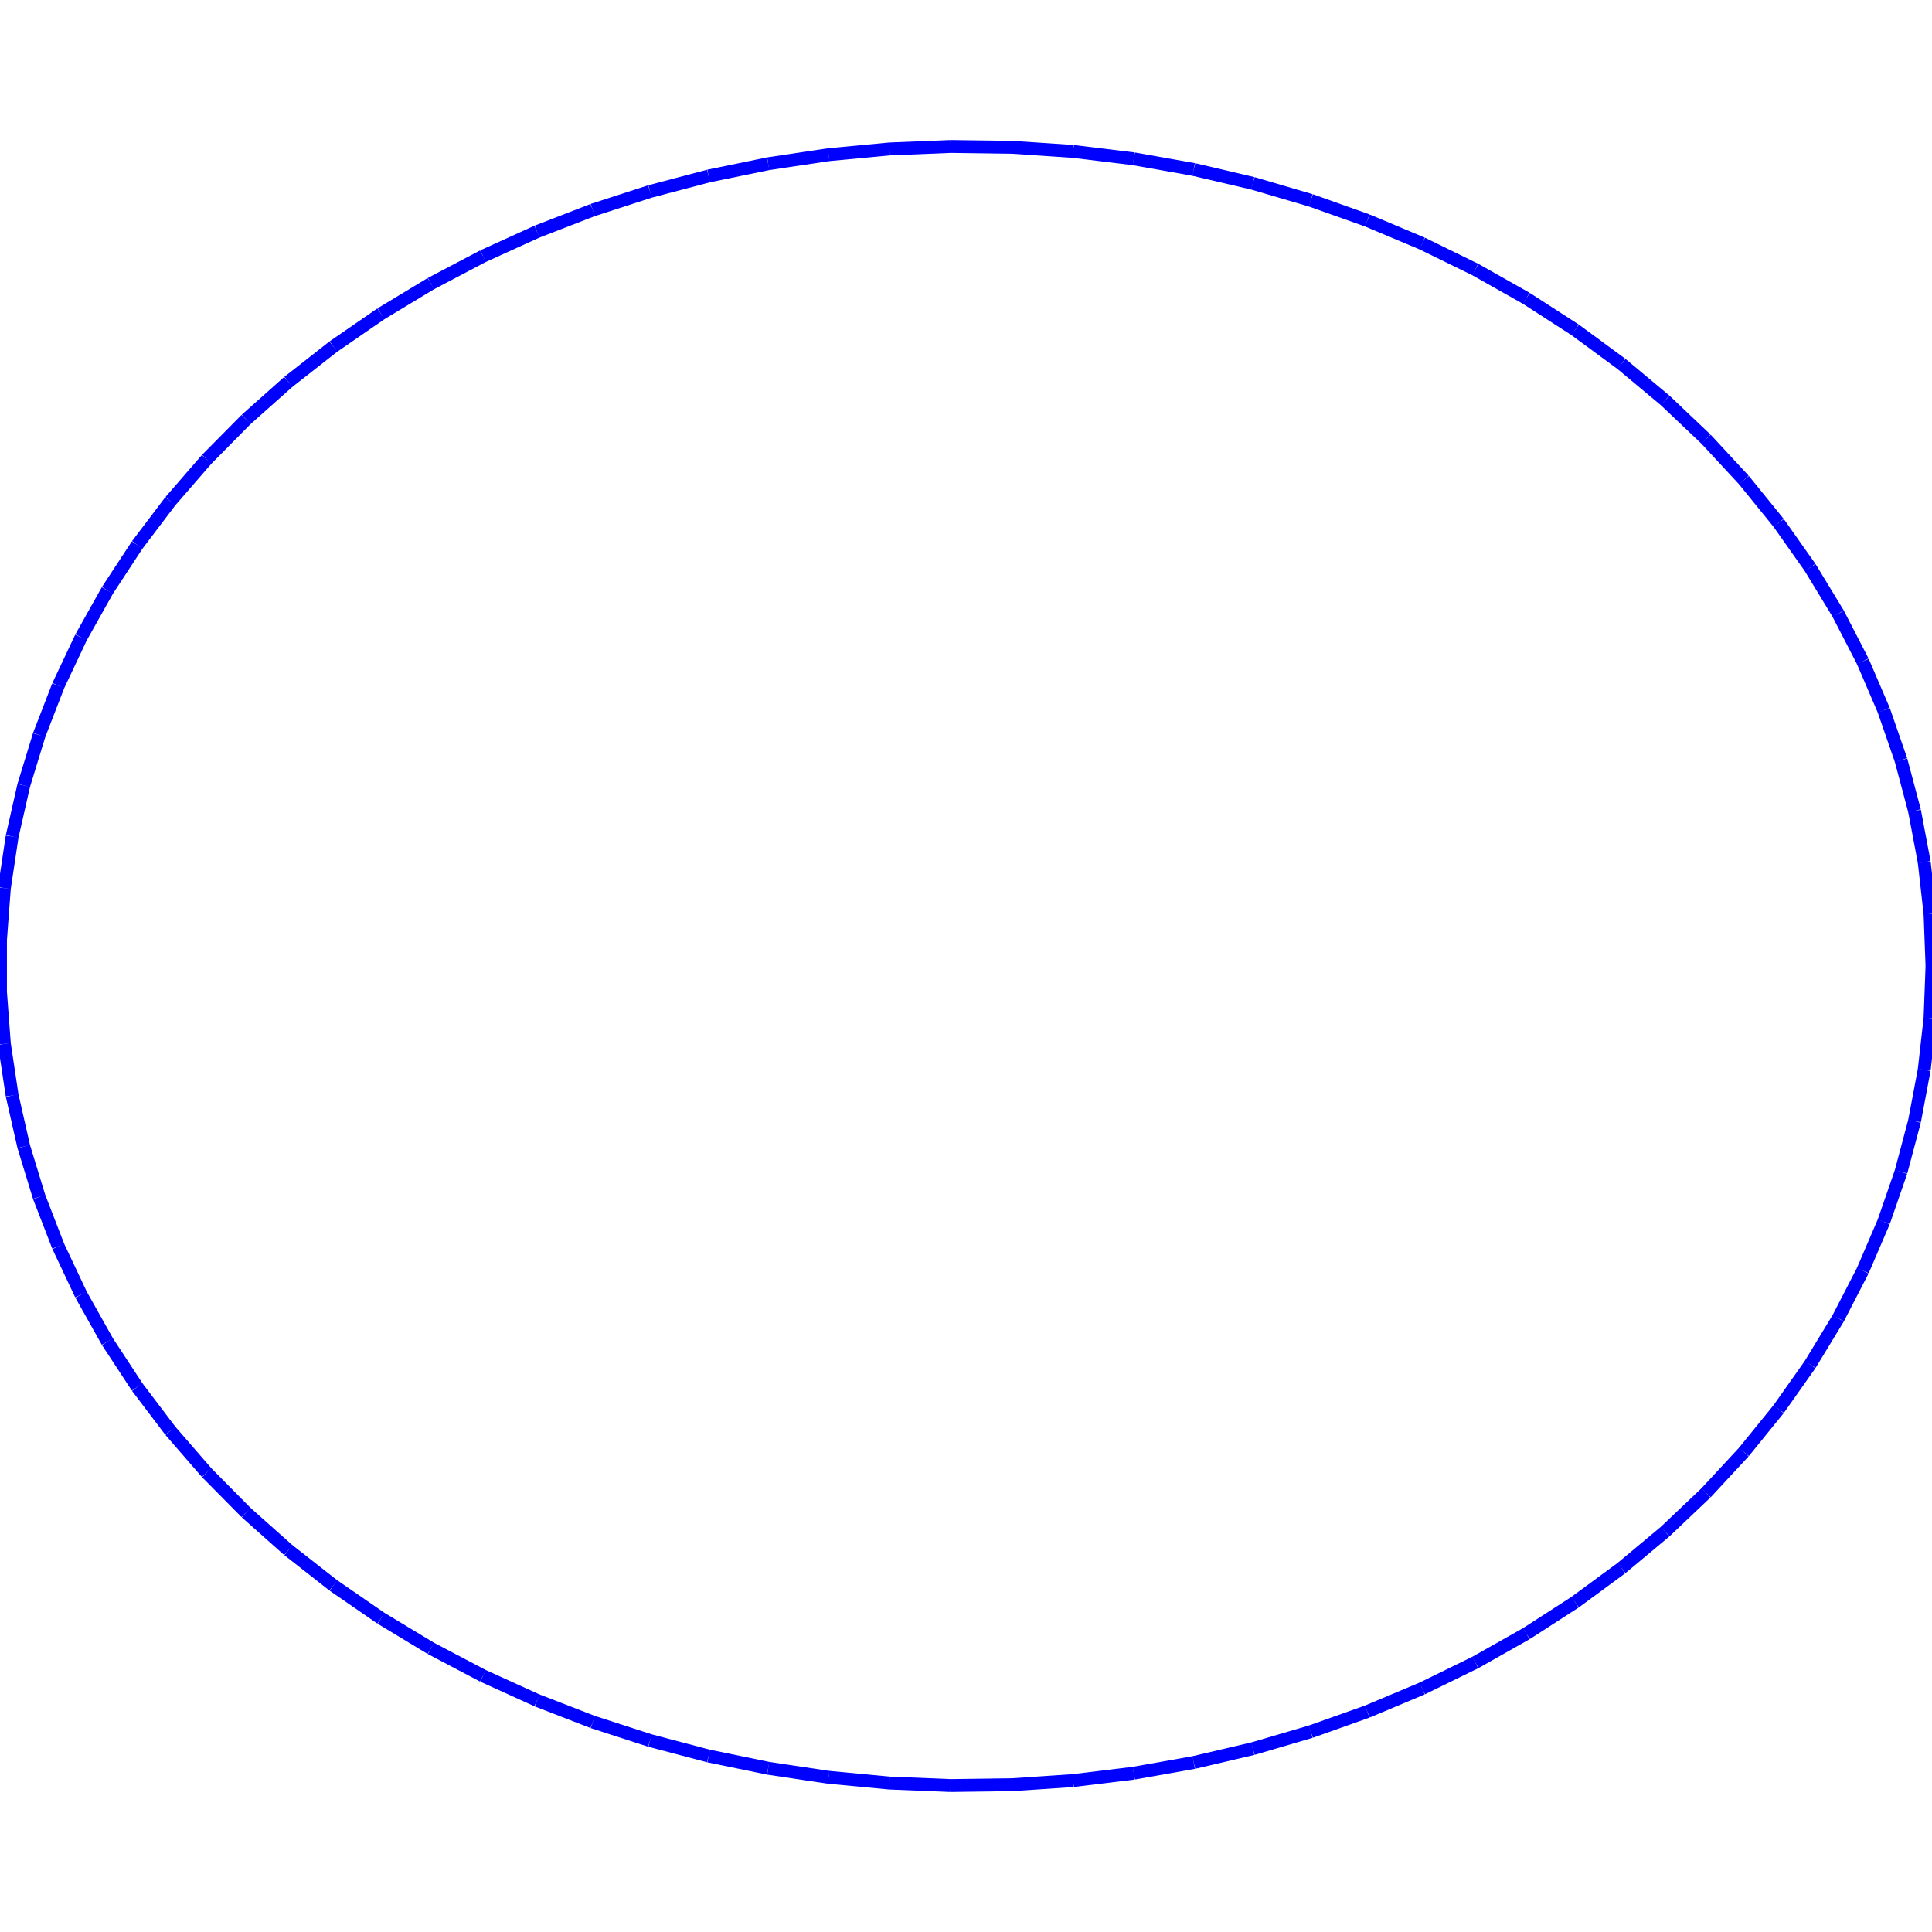 <?xml version="1.0"?>
<!DOCTYPE svg PUBLIC "-//W3C//DTD SVG 1.1//EN"
    "http://www.w3.org/Graphics/SVG/1.1/DTD/svg11.dtd">


<svg height="300" width="300" xmlns="http://www.w3.org/2000/svg" version="1.1" viewbox="0 0 300 300">
<line y1="150.0" style="stroke-width: 2" x1="300.0" x2="299.698" y2="141.928" stroke="blue"/>
<line y1="141.928" style="stroke-width: 2" x1="299.698" x2="298.793" y2="133.888" stroke="blue"/>
<line y1="133.888" style="stroke-width: 2" x1="298.793" x2="297.289" y2="125.913" stroke="blue"/>
<line y1="125.913" style="stroke-width: 2" x1="297.289" x2="295.192" y2="118.036" stroke="blue"/>
<line y1="118.036" style="stroke-width: 2" x1="295.192" x2="292.511" y2="110.287" stroke="blue"/>
<line y1="110.287" style="stroke-width: 2" x1="292.511" x2="289.255" y2="102.698" stroke="blue"/>
<line y1="102.698" style="stroke-width: 2" x1="289.255" x2="285.439" y2="95.299" stroke="blue"/>
<line y1="95.299" style="stroke-width: 2" x1="285.439" x2="281.077" y2="88.12" stroke="blue"/>
<line y1="88.12" style="stroke-width: 2" x1="281.077" x2="276.188" y2="81.191" stroke="blue"/>
<line y1="81.191" style="stroke-width: 2" x1="276.188" x2="270.791" y2="74.539" stroke="blue"/>
<line y1="74.539" style="stroke-width: 2" x1="270.791" x2="264.907" y2="68.191" stroke="blue"/>
<line y1="68.191" style="stroke-width: 2" x1="264.907" x2="258.56" y2="62.172" stroke="blue"/>
<line y1="62.172" style="stroke-width: 2" x1="258.56" x2="251.776" y2="56.507" stroke="blue"/>
<line y1="56.507" style="stroke-width: 2" x1="251.776" x2="244.583" y2="51.218" stroke="blue"/>
<line y1="51.218" style="stroke-width: 2" x1="244.583" x2="237.009" y2="46.327" stroke="blue"/>
<line y1="46.327" style="stroke-width: 2" x1="237.009" x2="229.084" y2="41.853" stroke="blue"/>
<line y1="41.853" style="stroke-width: 2" x1="229.084" x2="220.841" y2="37.815" stroke="blue"/>
<line y1="37.815" style="stroke-width: 2" x1="220.841" x2="212.312" y2="34.229" stroke="blue"/>
<line y1="34.229" style="stroke-width: 2" x1="212.312" x2="203.533" y2="31.108" stroke="blue"/>
<line y1="31.108" style="stroke-width: 2" x1="203.533" x2="194.538" y2="28.467" stroke="blue"/>
<line y1="28.467" style="stroke-width: 2" x1="194.538" x2="185.364" y2="26.315" stroke="blue"/>
<line y1="26.315" style="stroke-width: 2" x1="185.364" x2="176.047" y2="24.661" stroke="blue"/>
<line y1="24.661" style="stroke-width: 2" x1="176.047" x2="166.626" y2="23.511" stroke="blue"/>
<line y1="23.511" style="stroke-width: 2" x1="166.626" x2="157.137" y2="22.871" stroke="blue"/>
<line y1="22.871" style="stroke-width: 2" x1="157.137" x2="147.62" y2="22.743" stroke="blue"/>
<line y1="22.743" style="stroke-width: 2" x1="147.62" x2="138.113" y2="23.128" stroke="blue"/>
<line y1="23.128" style="stroke-width: 2" x1="138.113" x2="128.653" y2="24.023" stroke="blue"/>
<line y1="24.023" style="stroke-width: 2" x1="128.653" x2="119.279" y2="25.425" stroke="blue"/>
<line y1="25.425" style="stroke-width: 2" x1="119.279" x2="110.029" y2="27.329" stroke="blue"/>
<line y1="27.329" style="stroke-width: 2" x1="110.029" x2="100.94" y2="29.727" stroke="blue"/>
<line y1="29.727" style="stroke-width: 2" x1="100.94" x2="92.048" y2="32.609" stroke="blue"/>
<line y1="32.609" style="stroke-width: 2" x1="92.048" x2="83.39" y2="35.964" stroke="blue"/>
<line y1="35.964" style="stroke-width: 2" x1="83.39" x2="75.0" y2="39.779" stroke="blue"/>
<line y1="39.779" style="stroke-width: 2" x1="75.0" x2="66.912" y2="44.037" stroke="blue"/>
<line y1="44.037" style="stroke-width: 2" x1="66.912" x2="59.159" y2="48.721" stroke="blue"/>
<line y1="48.721" style="stroke-width: 2" x1="59.159" x2="51.771" y2="53.814" stroke="blue"/>
<line y1="53.814" style="stroke-width: 2" x1="51.771" x2="44.779" y2="59.293" stroke="blue"/>
<line y1="59.293" style="stroke-width: 2" x1="44.779" x2="38.21" y2="65.138" stroke="blue"/>
<line y1="65.138" style="stroke-width: 2" x1="38.21" x2="32.092" y2="71.325" stroke="blue"/>
<line y1="71.325" style="stroke-width: 2" x1="32.092" x2="26.449" y2="77.829" stroke="blue"/>
<line y1="77.829" style="stroke-width: 2" x1="26.449" x2="21.302" y2="84.623" stroke="blue"/>
<line y1="84.623" style="stroke-width: 2" x1="21.302" x2="16.675" y2="91.68" stroke="blue"/>
<line y1="91.68" style="stroke-width: 2" x1="16.675" x2="12.584" y2="98.972" stroke="blue"/>
<line y1="98.972" style="stroke-width: 2" x1="12.584" x2="9.046" y2="106.47" stroke="blue"/>
<line y1="106.47" style="stroke-width: 2" x1="9.046" x2="6.076" y2="114.143" stroke="blue"/>
<line y1="114.143" style="stroke-width: 2" x1="6.076" x2="3.686" y2="121.96" stroke="blue"/>
<line y1="121.96" style="stroke-width: 2" x1="3.686" x2="1.884" y2="129.891" stroke="blue"/>
<line y1="129.891" style="stroke-width: 2" x1="1.884" x2="0.679" y2="137.902" stroke="blue"/>
<line y1="137.902" style="stroke-width: 2" x1="0.679" x2="0.076" y2="145.962" stroke="blue"/>
<line y1="145.962" style="stroke-width: 2" x1="0.076" x2="0.076" y2="154.038" stroke="blue"/>
<line y1="154.038" style="stroke-width: 2" x1="0.076" x2="0.679" y2="162.098" stroke="blue"/>
<line y1="162.098" style="stroke-width: 2" x1="0.679" x2="1.884" y2="170.109" stroke="blue"/>
<line y1="170.109" style="stroke-width: 2" x1="1.884" x2="3.686" y2="178.04" stroke="blue"/>
<line y1="178.04" style="stroke-width: 2" x1="3.686" x2="6.076" y2="185.857" stroke="blue"/>
<line y1="185.857" style="stroke-width: 2" x1="6.076" x2="9.046" y2="193.53" stroke="blue"/>
<line y1="193.53" style="stroke-width: 2" x1="9.046" x2="12.584" y2="201.028" stroke="blue"/>
<line y1="201.028" style="stroke-width: 2" x1="12.584" x2="16.675" y2="208.32" stroke="blue"/>
<line y1="208.32" style="stroke-width: 2" x1="16.675" x2="21.302" y2="215.377" stroke="blue"/>
<line y1="215.377" style="stroke-width: 2" x1="21.302" x2="26.449" y2="222.171" stroke="blue"/>
<line y1="222.171" style="stroke-width: 2" x1="26.449" x2="32.092" y2="228.675" stroke="blue"/>
<line y1="228.675" style="stroke-width: 2" x1="32.092" x2="38.21" y2="234.862" stroke="blue"/>
<line y1="234.862" style="stroke-width: 2" x1="38.21" x2="44.779" y2="240.707" stroke="blue"/>
<line y1="240.707" style="stroke-width: 2" x1="44.779" x2="51.771" y2="246.186" stroke="blue"/>
<line y1="246.186" style="stroke-width: 2" x1="51.771" x2="59.159" y2="251.279" stroke="blue"/>
<line y1="251.279" style="stroke-width: 2" x1="59.159" x2="66.912" y2="255.963" stroke="blue"/>
<line y1="255.963" style="stroke-width: 2" x1="66.912" x2="75.0" y2="260.221" stroke="blue"/>
<line y1="260.221" style="stroke-width: 2" x1="75.0" x2="83.39" y2="264.036" stroke="blue"/>
<line y1="264.036" style="stroke-width: 2" x1="83.39" x2="92.048" y2="267.391" stroke="blue"/>
<line y1="267.391" style="stroke-width: 2" x1="92.048" x2="100.94" y2="270.273" stroke="blue"/>
<line y1="270.273" style="stroke-width: 2" x1="100.94" x2="110.029" y2="272.671" stroke="blue"/>
<line y1="272.671" style="stroke-width: 2" x1="110.029" x2="119.279" y2="274.575" stroke="blue"/>
<line y1="274.575" style="stroke-width: 2" x1="119.279" x2="128.653" y2="275.977" stroke="blue"/>
<line y1="275.977" style="stroke-width: 2" x1="128.653" x2="138.113" y2="276.872" stroke="blue"/>
<line y1="276.872" style="stroke-width: 2" x1="138.113" x2="147.62" y2="277.257" stroke="blue"/>
<line y1="277.257" style="stroke-width: 2" x1="147.62" x2="157.137" y2="277.129" stroke="blue"/>
<line y1="277.129" style="stroke-width: 2" x1="157.137" x2="166.626" y2="276.489" stroke="blue"/>
<line y1="276.489" style="stroke-width: 2" x1="166.626" x2="176.047" y2="275.339" stroke="blue"/>
<line y1="275.339" style="stroke-width: 2" x1="176.047" x2="185.364" y2="273.685" stroke="blue"/>
<line y1="273.685" style="stroke-width: 2" x1="185.364" x2="194.538" y2="271.533" stroke="blue"/>
<line y1="271.533" style="stroke-width: 2" x1="194.538" x2="203.533" y2="268.892" stroke="blue"/>
<line y1="268.892" style="stroke-width: 2" x1="203.533" x2="212.312" y2="265.771" stroke="blue"/>
<line y1="265.771" style="stroke-width: 2" x1="212.312" x2="220.841" y2="262.185" stroke="blue"/>
<line y1="262.185" style="stroke-width: 2" x1="220.841" x2="229.084" y2="258.147" stroke="blue"/>
<line y1="258.147" style="stroke-width: 2" x1="229.084" x2="237.009" y2="253.673" stroke="blue"/>
<line y1="253.673" style="stroke-width: 2" x1="237.009" x2="244.583" y2="248.782" stroke="blue"/>
<line y1="248.782" style="stroke-width: 2" x1="244.583" x2="251.776" y2="243.493" stroke="blue"/>
<line y1="243.493" style="stroke-width: 2" x1="251.776" x2="258.56" y2="237.828" stroke="blue"/>
<line y1="237.828" style="stroke-width: 2" x1="258.56" x2="264.907" y2="231.809" stroke="blue"/>
<line y1="231.809" style="stroke-width: 2" x1="264.907" x2="270.791" y2="225.461" stroke="blue"/>
<line y1="225.461" style="stroke-width: 2" x1="270.791" x2="276.188" y2="218.809" stroke="blue"/>
<line y1="218.809" style="stroke-width: 2" x1="276.188" x2="281.077" y2="211.88" stroke="blue"/>
<line y1="211.88" style="stroke-width: 2" x1="281.077" x2="285.439" y2="204.701" stroke="blue"/>
<line y1="204.701" style="stroke-width: 2" x1="285.439" x2="289.255" y2="197.302" stroke="blue"/>
<line y1="197.302" style="stroke-width: 2" x1="289.255" x2="292.511" y2="189.713" stroke="blue"/>
<line y1="189.713" style="stroke-width: 2" x1="292.511" x2="295.192" y2="181.964" stroke="blue"/>
<line y1="181.964" style="stroke-width: 2" x1="295.192" x2="297.289" y2="174.087" stroke="blue"/>
<line y1="174.087" style="stroke-width: 2" x1="297.289" x2="298.793" y2="166.112" stroke="blue"/>
<line y1="166.112" style="stroke-width: 2" x1="298.793" x2="299.698" y2="158.072" stroke="blue"/>
<line y1="158.072" style="stroke-width: 2" x1="299.698" x2="300.0" y2="150.0" stroke="blue"/>
</svg>
